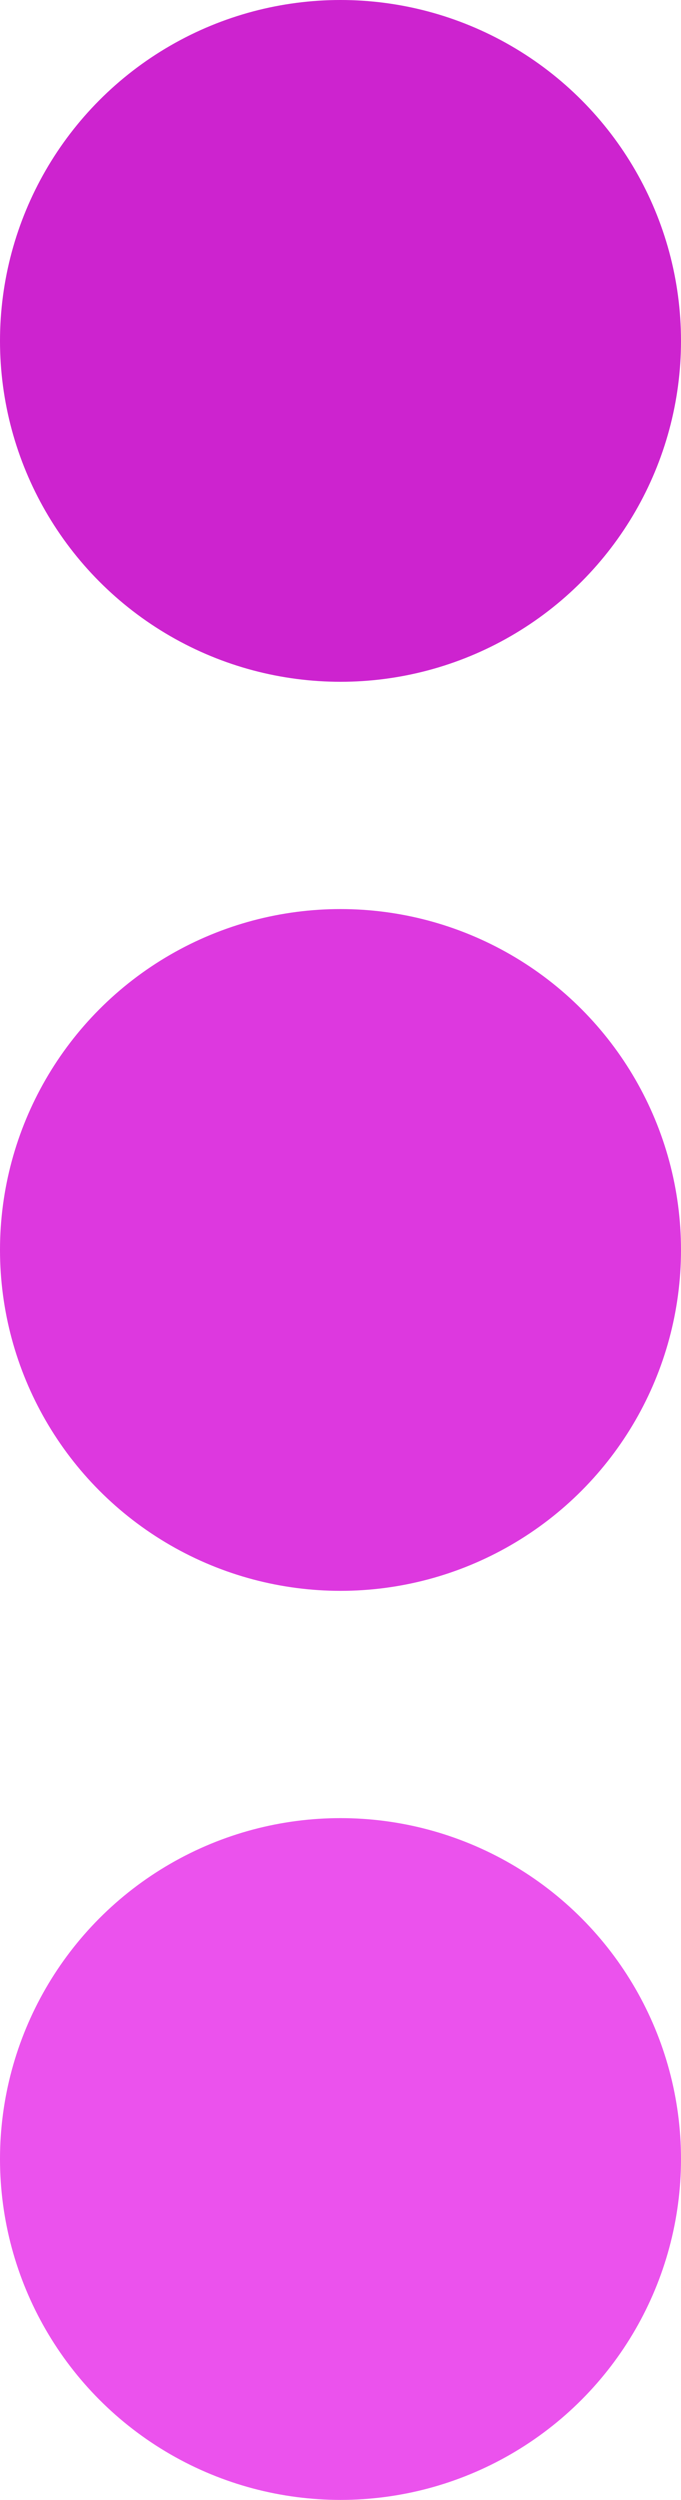<?xml version="1.0" encoding="UTF-8"?> <svg xmlns="http://www.w3.org/2000/svg" width="48" height="176" viewBox="0 0 48 176" fill="none"><circle cx="24" cy="24" r="24" fill="#CD23CF"></circle><circle cx="24" cy="88" r="24" fill="#DD38DF"></circle><circle cx="24" cy="152" r="24" fill="#EB52ED"></circle></svg> 